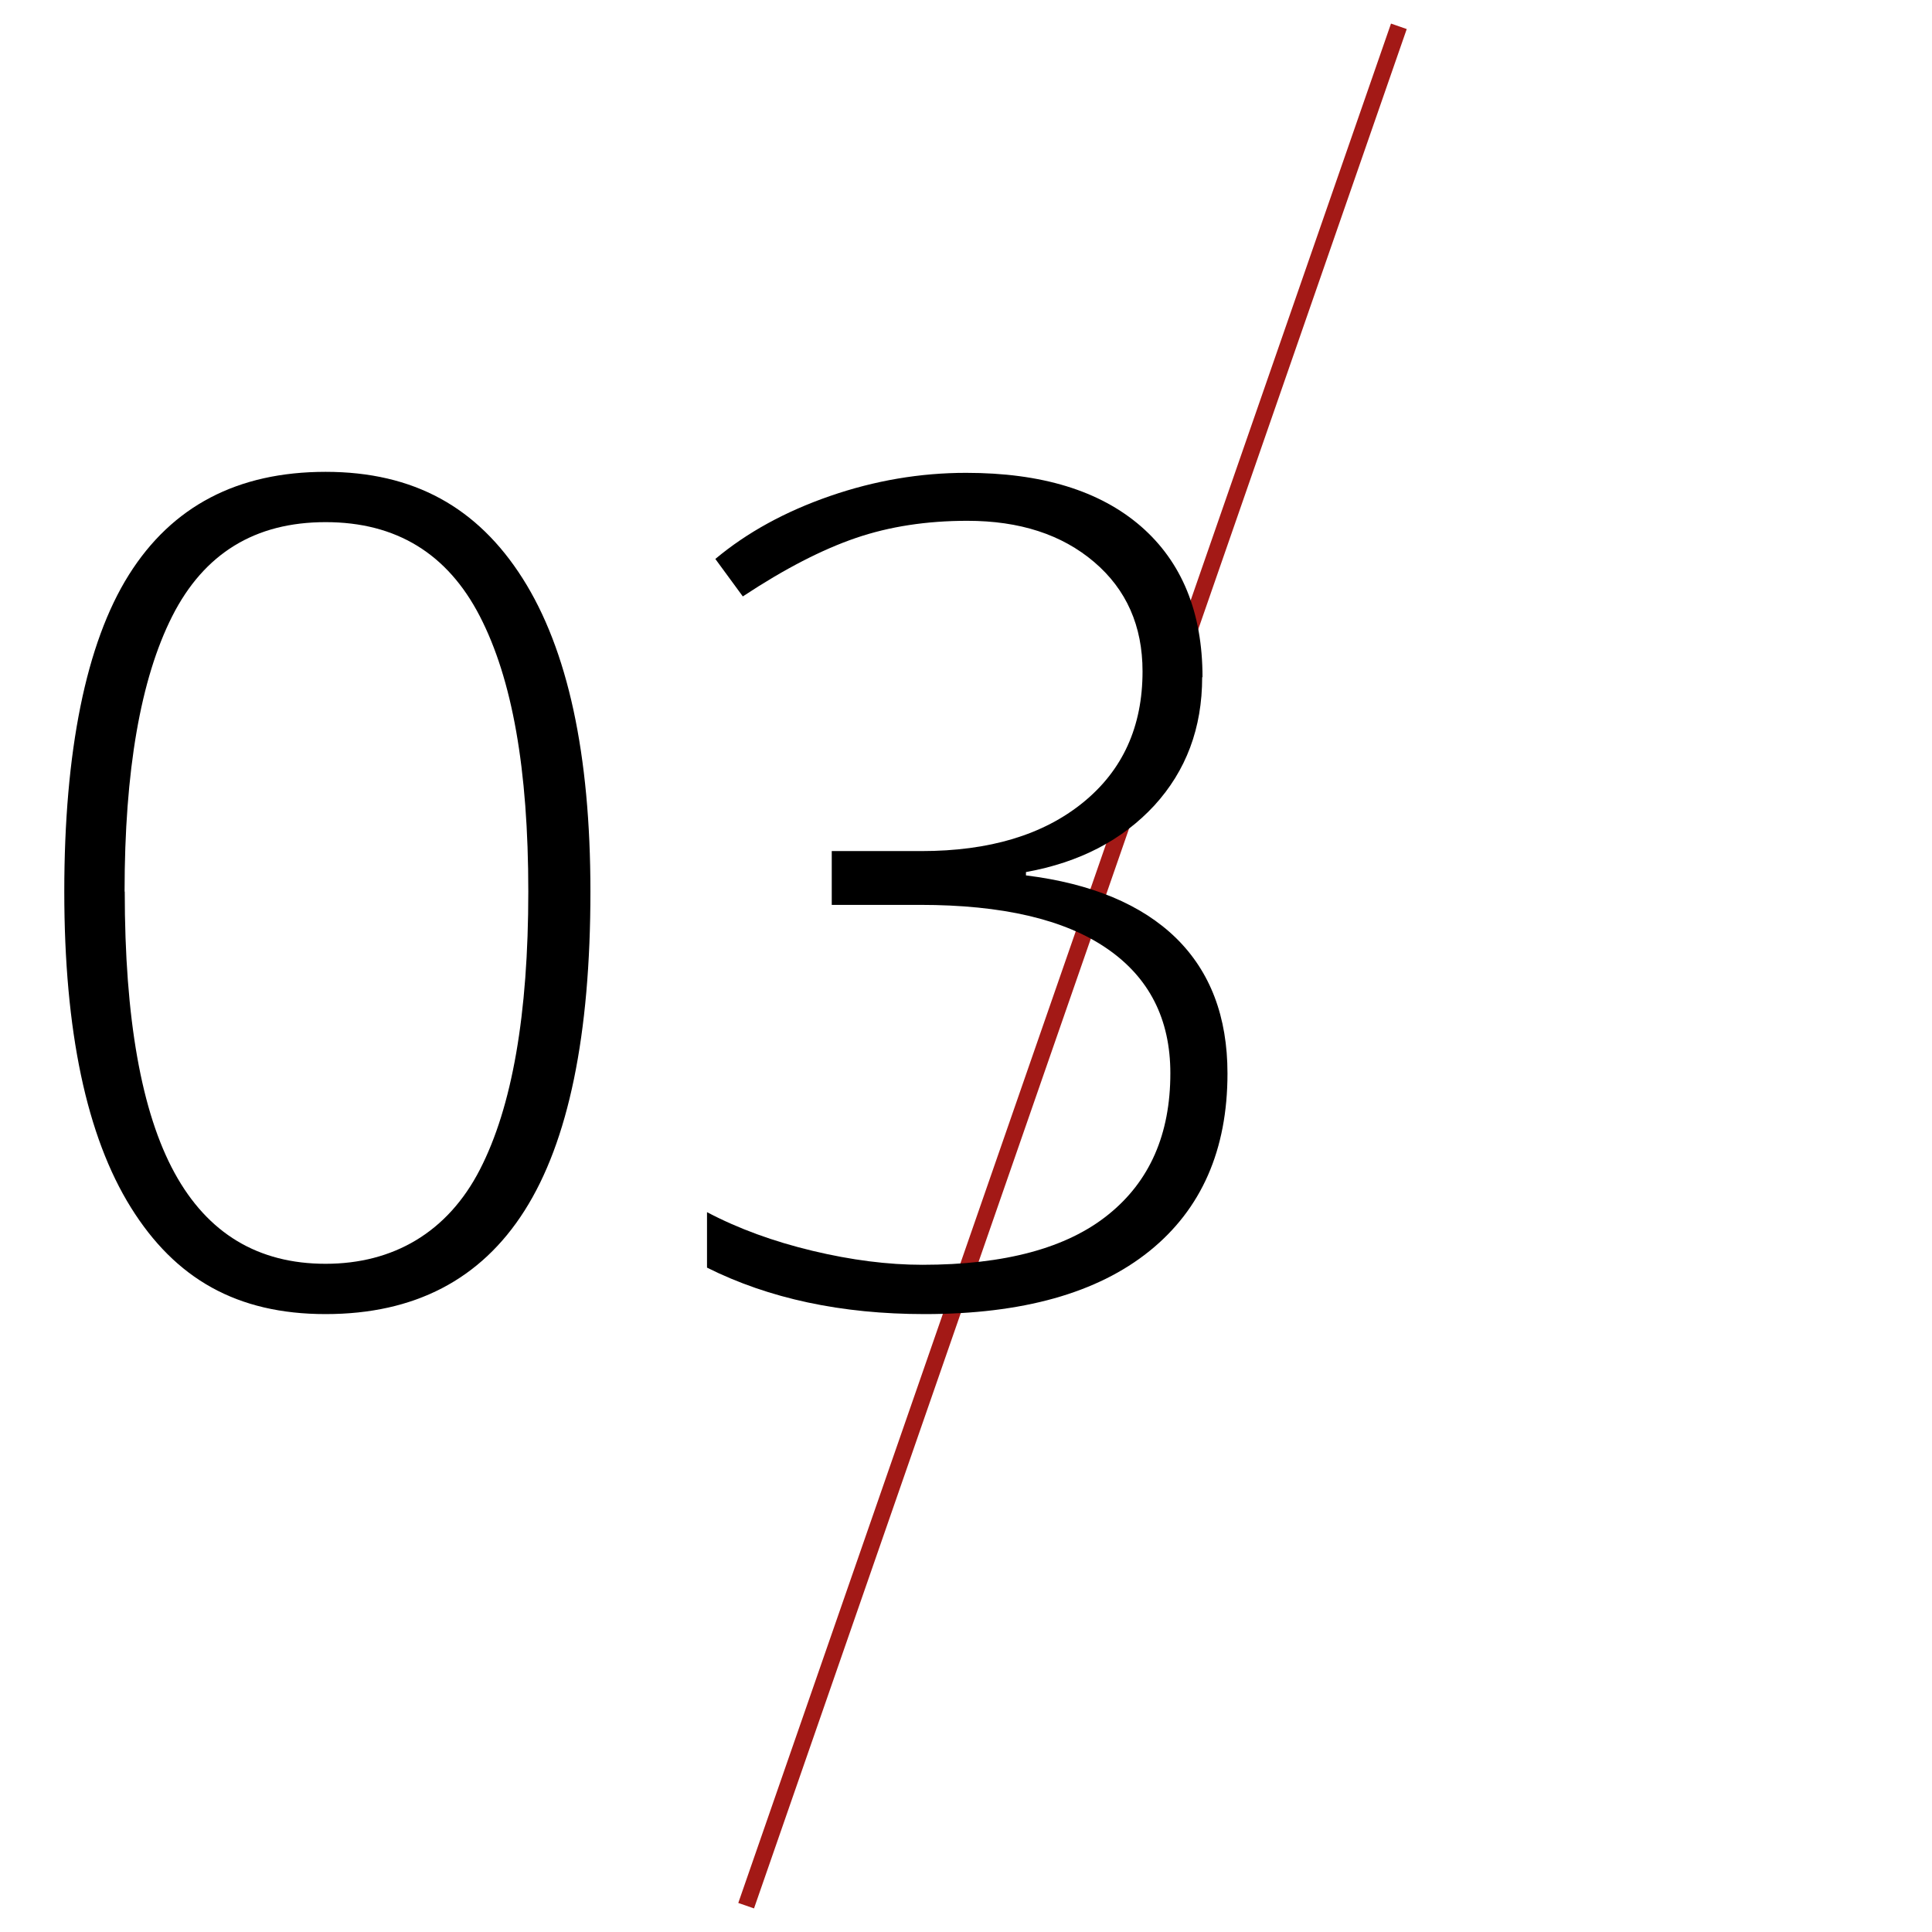 <?xml version="1.0" encoding="UTF-8"?> <svg xmlns="http://www.w3.org/2000/svg" id="Layer_1" data-name="Layer 1" viewBox="0 0 116 116"><defs><style> .cls-1 { stroke-width: 0px; } .cls-2 { fill: none; stroke: #a31916; stroke-miterlimit: 10; } </style></defs><line class="cls-2" x1="83.99" y1="1.58" x2="44.8" y2="114.42"></line><g><path class="cls-1" d="m35.45,53.53c0,8.62-1.32,15.01-3.95,19.15-2.63,4.15-6.62,6.22-11.95,6.22s-9.03-2.13-11.69-6.4-4-10.59-4-18.97,1.29-14.9,3.88-19.02,6.52-6.18,11.81-6.18,9.12,2.13,11.83,6.4c2.71,4.27,4.07,10.54,4.07,18.8Zm-27.96,0c0,7.62,1,13.25,2.99,16.89,1.99,3.64,5.02,5.46,9.07,5.46s7.32-1.88,9.26-5.65c1.94-3.76,2.91-9.33,2.91-16.7s-.97-12.77-2.91-16.53c-1.94-3.76-5.02-5.65-9.26-5.65s-7.3,1.88-9.21,5.65c-1.9,3.76-2.86,9.28-2.86,16.53Z"></path><path class="cls-1" d="m72.18,40.66c0,3.05-.96,5.61-2.87,7.7-1.92,2.08-4.49,3.42-7.71,4v.2c3.94.49,6.95,1.75,9.01,3.76,2.06,2.02,3.09,4.73,3.09,8.13,0,4.59-1.56,8.15-4.69,10.67s-7.62,3.78-13.49,3.78c-5,0-9.35-.93-13.07-2.79v-3.33c1.88.99,3.99,1.76,6.33,2.32s4.54.84,6.6.84c4.95,0,8.67-1,11.16-3.01,2.49-2,3.73-4.83,3.73-8.49,0-3.25-1.27-5.75-3.81-7.49-2.54-1.75-6.28-2.62-11.21-2.62h-5.31v-3.23h5.38c4.08,0,7.31-.97,9.7-2.91,2.39-1.94,3.58-4.56,3.58-7.88,0-2.73-.97-4.92-2.91-6.57-1.94-1.65-4.47-2.47-7.61-2.47-2.44,0-4.67.34-6.69,1.03s-4.28,1.85-6.79,3.51l-1.65-2.25c1.9-1.59,4.2-2.85,6.89-3.78s5.41-1.39,8.17-1.39c4.53,0,8.02,1.07,10.49,3.21,2.46,2.14,3.7,5.16,3.7,9.06Z"></path></g></svg> 